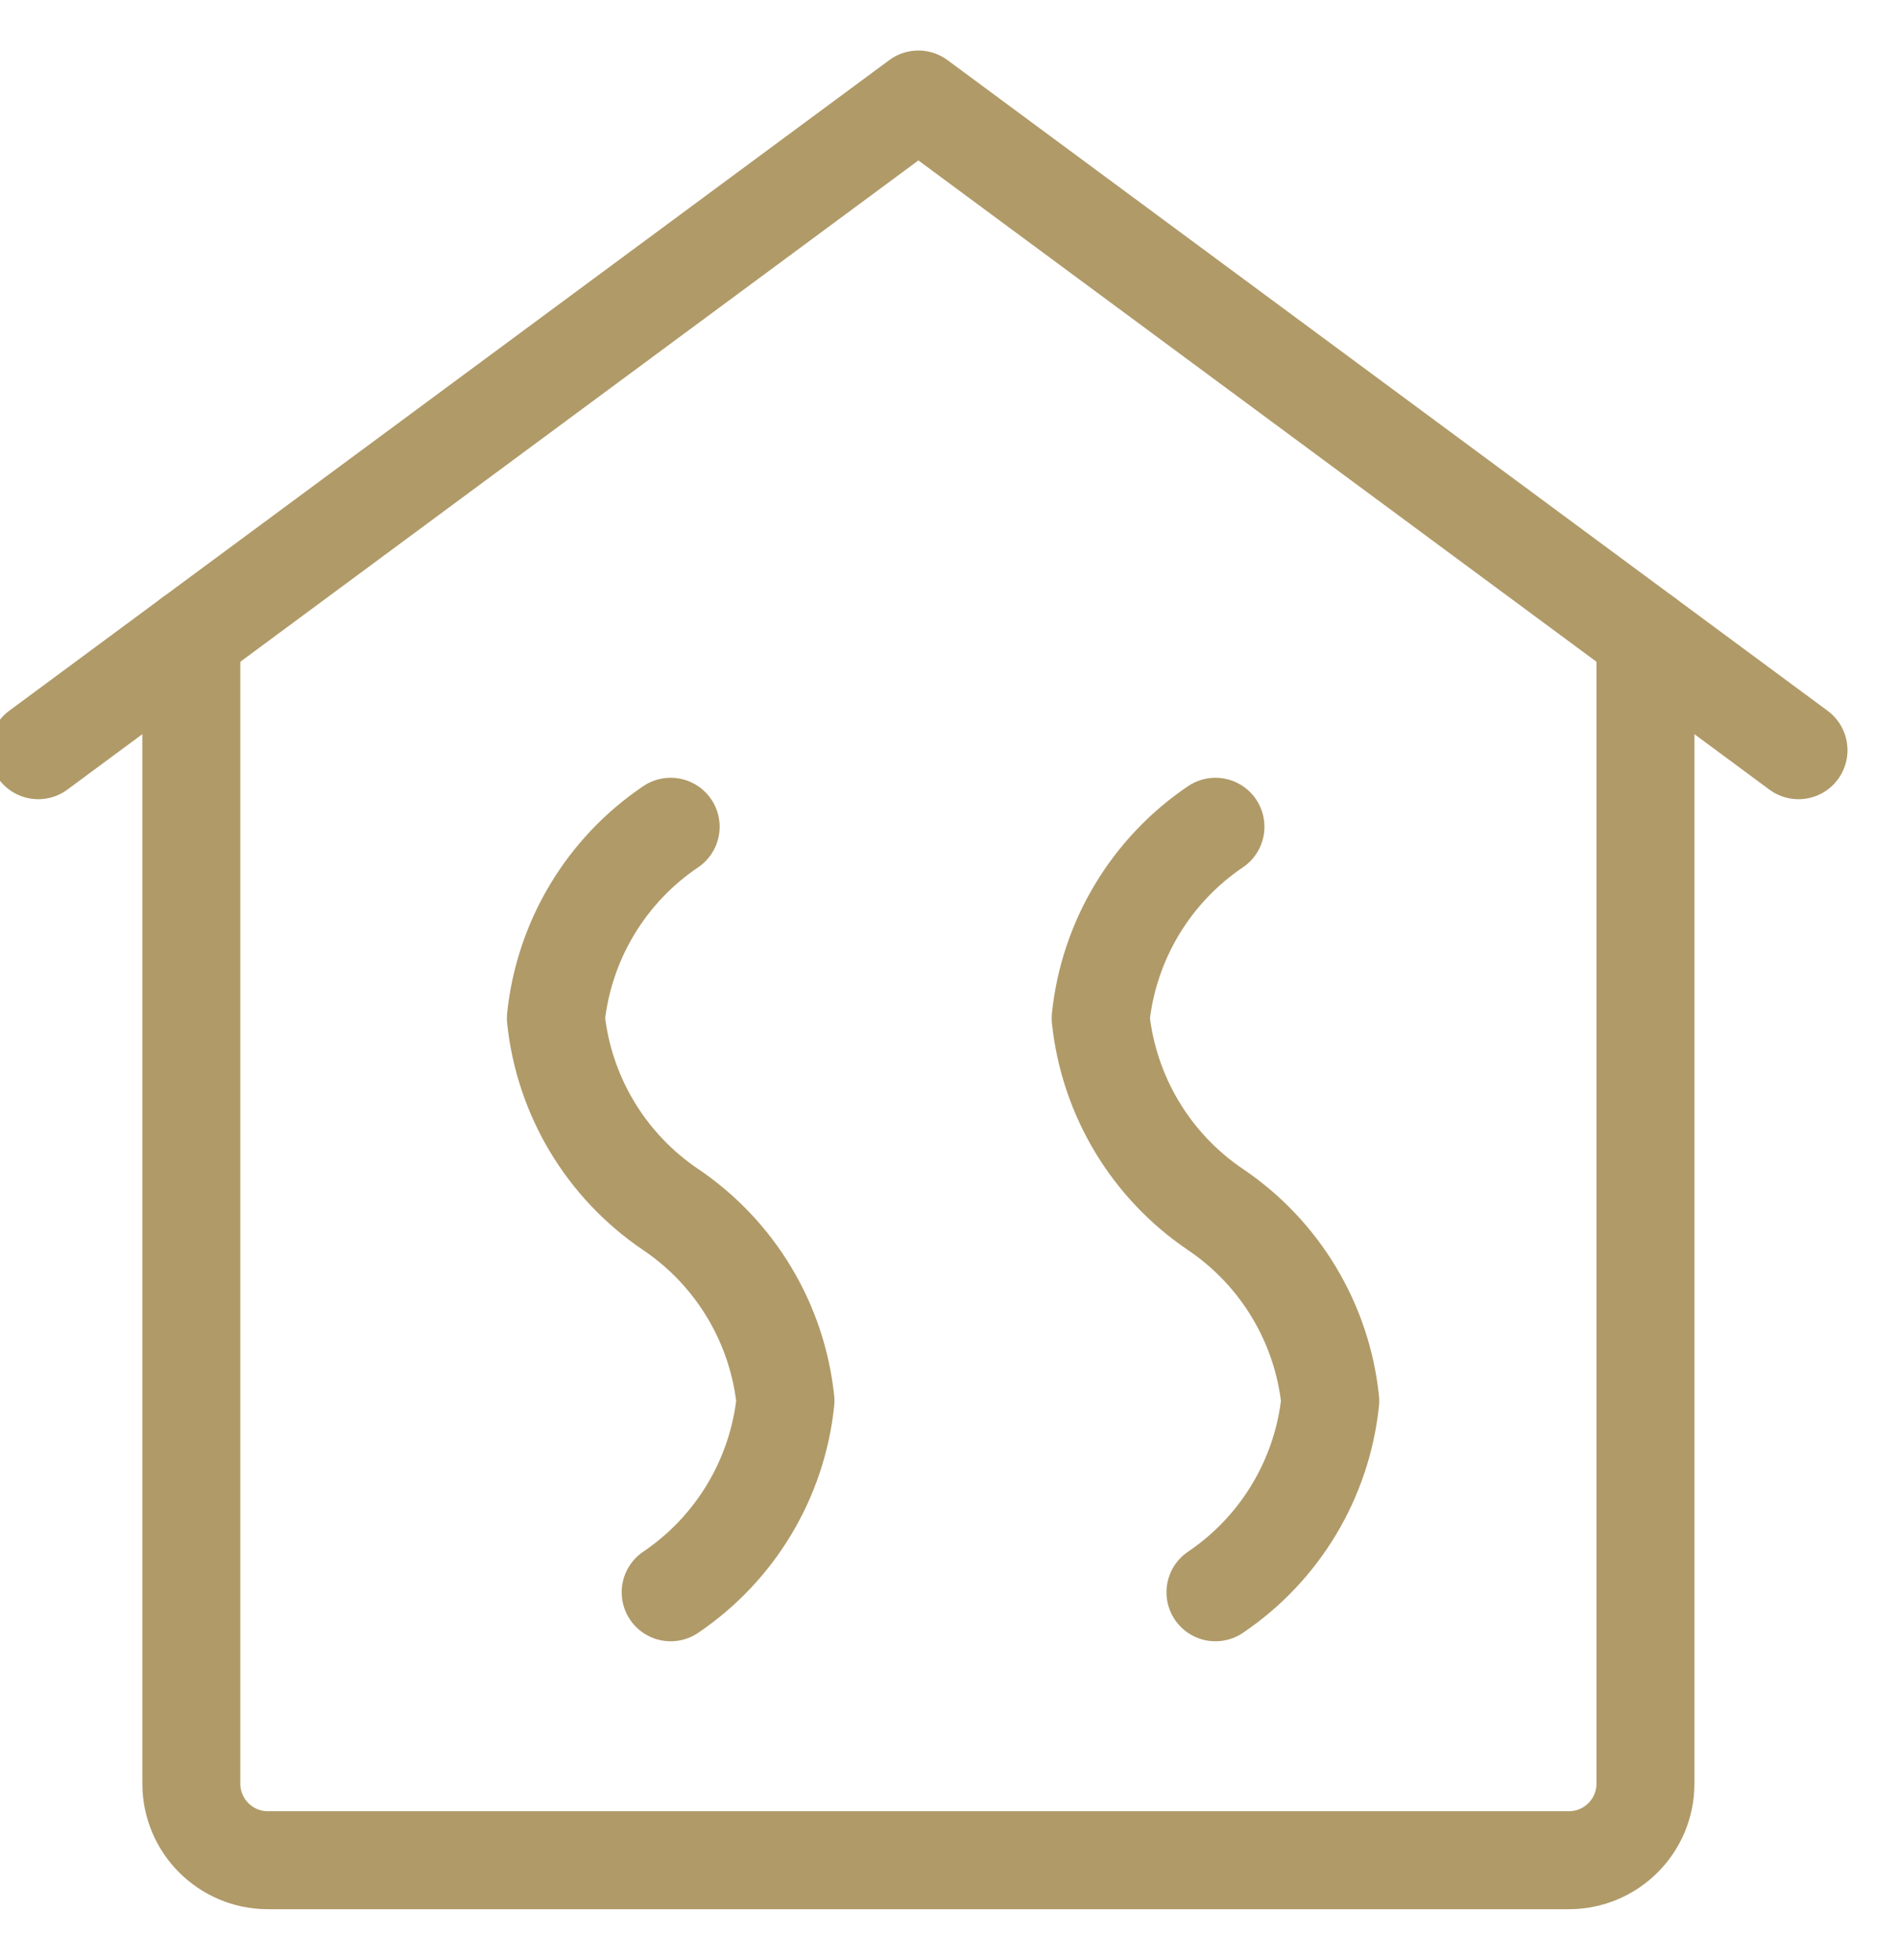 <svg width="31" height="32" viewBox="0 0 31 32" fill="none" xmlns="http://www.w3.org/2000/svg">
<path d="M29.375 12.25L15 1.625L0.625 12.25" stroke="#B09A68" stroke-width="1.6" stroke-linecap="round" stroke-linejoin="round"/>
<path d="M10.954 26C12.01 25.287 12.697 24.143 12.829 22.875C12.697 21.607 12.01 20.463 10.954 19.75C9.897 19.037 9.211 17.893 9.079 16.625C9.211 15.357 9.897 14.213 10.954 13.5" stroke="#B09A68" stroke-width="1.6" stroke-linecap="round" stroke-linejoin="round"/>
<path d="M19.852 26C20.909 25.287 21.595 24.143 21.727 22.875C21.595 21.607 20.909 20.463 19.852 19.75C18.796 19.037 18.11 17.893 17.977 16.625C18.11 15.357 18.796 14.213 19.852 13.5" stroke="#B09A68" stroke-width="1.6" stroke-linecap="round" stroke-linejoin="round"/>
<path d="M26.875 10.402V29.125C26.875 29.815 26.315 30.375 25.625 30.375H4.375C3.685 30.375 3.125 29.815 3.125 29.125V10.402" stroke="#B09A68" stroke-width="1.6" stroke-linecap="round" stroke-linejoin="round"/>
</svg>
